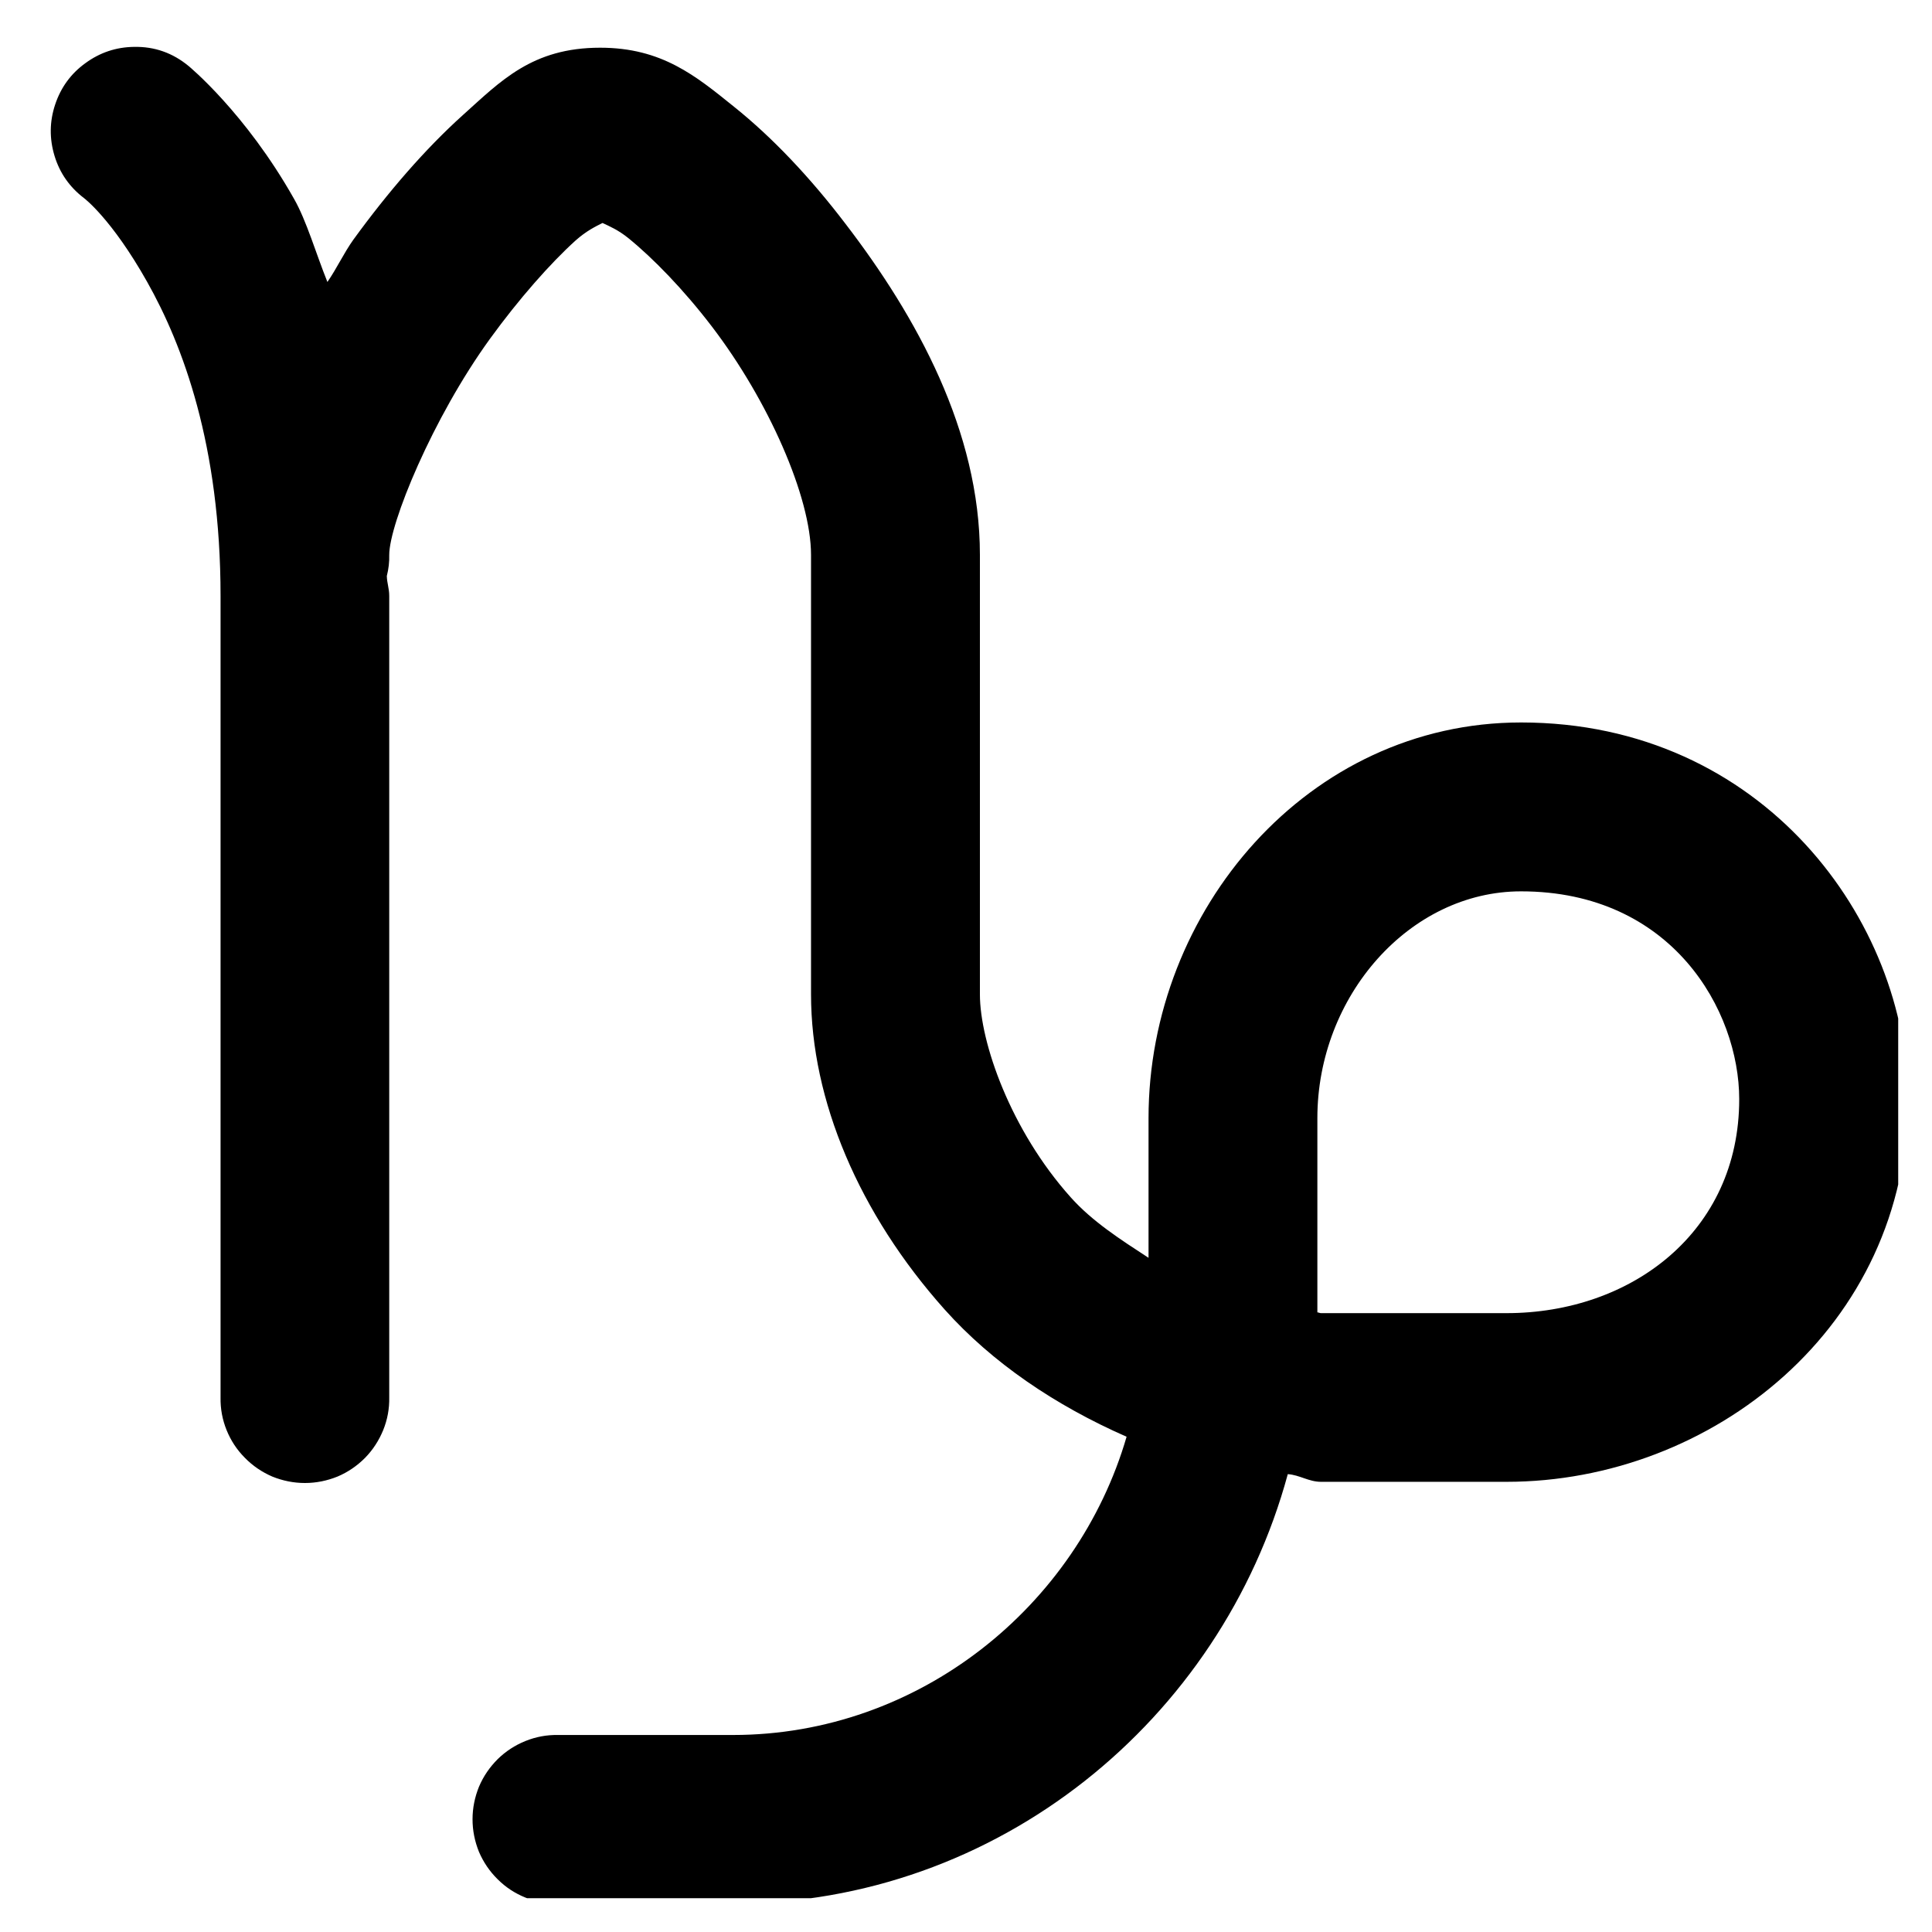 <?xml version="1.0" encoding="UTF-8"?>
<svg xmlns="http://www.w3.org/2000/svg" xmlns:xlink="http://www.w3.org/1999/xlink" width="37.5pt" height="37.5pt" viewBox="0 0 37.5 37.5" version="1.2">
<defs>
<clipPath id="clip1">
  <path d="M 0.844 0.844 L 36.844 0.844 L 36.844 36.844 L 0.844 36.844 Z M 0.844 0.844 "/>
</clipPath>
</defs>
<g id="surface1">
<g clip-path="url(#clip1)" clip-rule="nonzero">
<path style=" stroke:none;fill-rule:nonzero;fill:rgb(0%,0%,0%);fill-opacity:1;" d="M 2.602 0.91 C 2.254 0.914 1.938 1.02 1.656 1.227 C 1.375 1.43 1.18 1.699 1.07 2.031 C 0.961 2.359 0.957 2.691 1.059 3.027 C 1.16 3.359 1.352 3.633 1.629 3.844 C 1.629 3.844 2.164 4.242 2.855 5.469 C 3.547 6.695 4.281 8.645 4.281 11.57 L 4.281 27.125 C 4.277 27.344 4.316 27.555 4.398 27.758 C 4.48 27.961 4.598 28.141 4.754 28.297 C 4.906 28.453 5.086 28.574 5.285 28.66 C 5.488 28.742 5.699 28.785 5.918 28.785 C 6.137 28.785 6.348 28.742 6.551 28.66 C 6.754 28.574 6.93 28.453 7.086 28.297 C 7.238 28.141 7.355 27.961 7.438 27.758 C 7.52 27.555 7.559 27.344 7.555 27.125 L 7.555 11.57 C 7.555 11.418 7.512 11.324 7.508 11.18 C 7.543 11.043 7.559 10.906 7.555 10.77 C 7.555 10.172 8.391 8.121 9.512 6.574 C 10.07 5.805 10.684 5.109 11.172 4.668 C 11.383 4.48 11.562 4.395 11.695 4.328 C 11.828 4.391 11.996 4.461 12.195 4.621 C 12.672 5.008 13.27 5.621 13.816 6.336 C 14.91 7.766 15.742 9.645 15.742 10.77 L 15.742 19.301 C 15.742 21.352 16.672 23.555 18.336 25.418 C 19.254 26.445 20.477 27.277 21.867 27.887 C 20.91 31.176 17.84 33.676 14.227 33.676 L 10.832 33.676 C 10.613 33.672 10.402 33.711 10.199 33.793 C 9.996 33.875 9.816 33.992 9.66 34.145 C 9.504 34.301 9.383 34.477 9.297 34.68 C 9.215 34.883 9.172 35.094 9.172 35.312 C 9.172 35.531 9.215 35.742 9.297 35.945 C 9.383 36.145 9.504 36.324 9.66 36.477 C 9.816 36.633 9.996 36.75 10.199 36.832 C 10.402 36.914 10.613 36.953 10.832 36.949 L 14.227 36.949 C 19.359 36.949 23.699 33.391 24.996 28.613 C 25.227 28.629 25.402 28.762 25.641 28.762 L 29.242 28.762 C 33.223 28.762 37.031 25.758 37.031 21.336 C 37.031 17.883 34.223 14.023 29.523 14.023 C 25.391 14.023 22.293 17.668 22.293 21.703 L 22.293 24.414 C 21.754 24.062 21.203 23.711 20.781 23.238 C 19.617 21.938 19.02 20.234 19.02 19.301 L 19.02 10.77 C 19.02 8.367 17.789 6.141 16.414 4.348 C 15.73 3.449 14.996 2.672 14.25 2.074 C 13.504 1.473 12.848 0.926 11.648 0.926 C 10.328 0.926 9.719 1.574 8.984 2.234 C 8.254 2.891 7.531 3.727 6.859 4.652 C 6.672 4.914 6.539 5.207 6.355 5.473 C 6.137 4.934 5.949 4.281 5.707 3.859 C 4.762 2.184 3.66 1.281 3.66 1.281 C 3.352 1.027 3 0.902 2.602 0.91 Z M 29.523 17.301 C 32.457 17.301 33.758 19.617 33.758 21.336 C 33.758 23.914 31.66 25.488 29.242 25.488 L 25.641 25.488 C 25.613 25.488 25.594 25.473 25.57 25.473 L 25.57 21.703 C 25.57 19.336 27.359 17.301 29.523 17.301 Z M 29.523 17.301 "/>
</g>
</g>
</svg>

